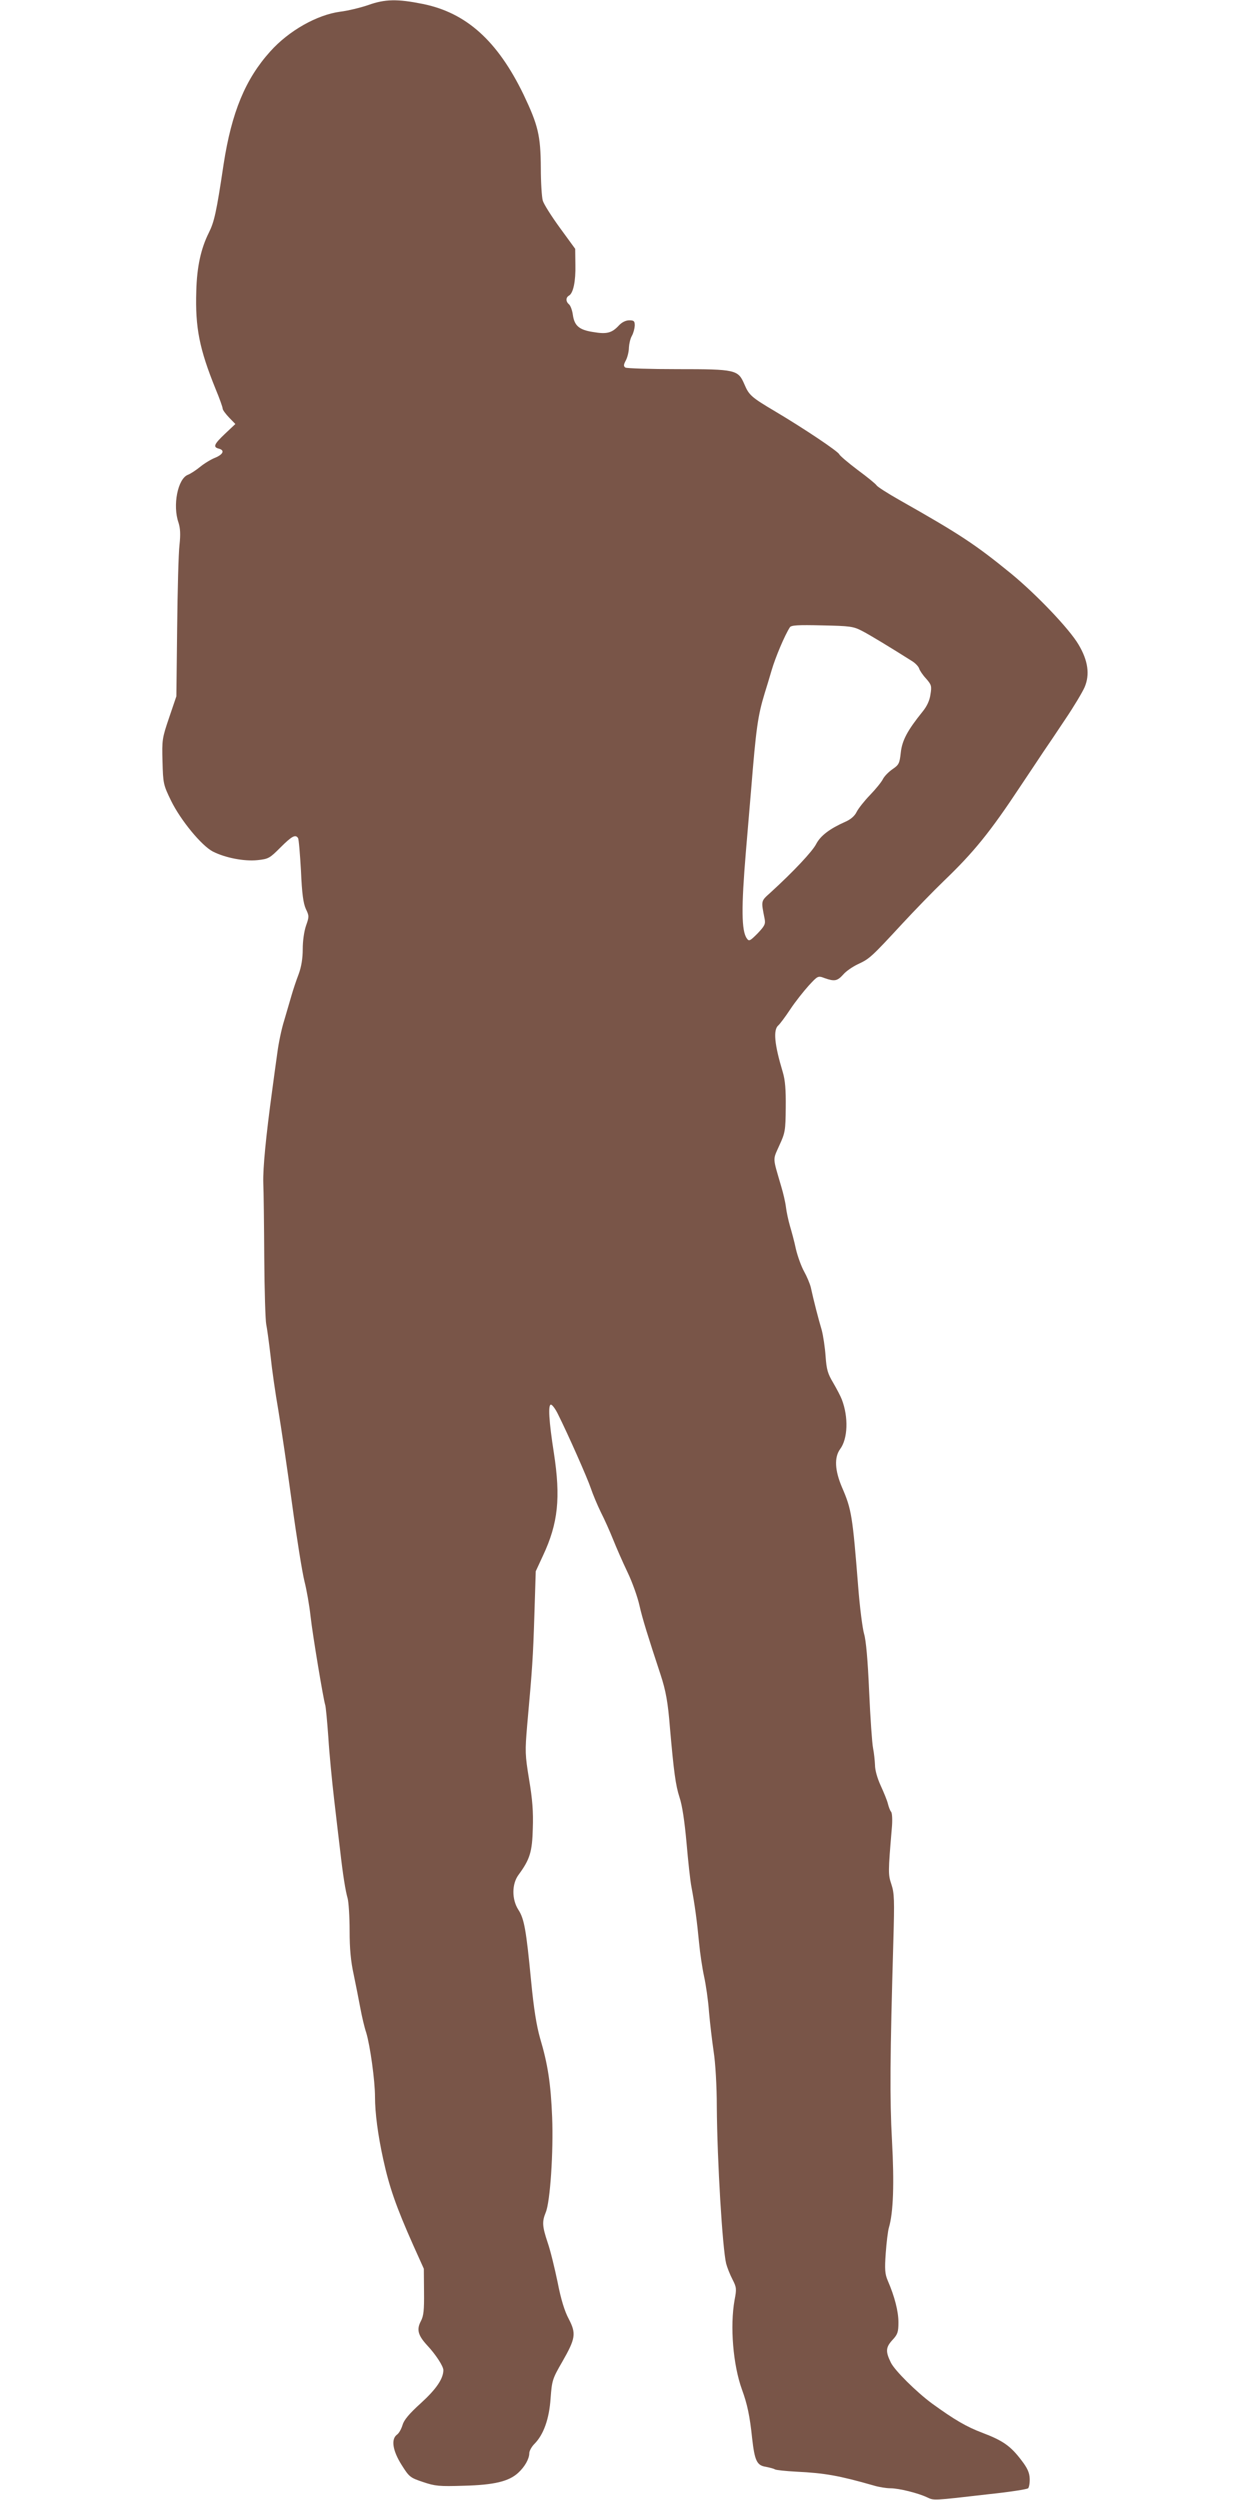<?xml version="1.0" standalone="no"?>
<!DOCTYPE svg PUBLIC "-//W3C//DTD SVG 20010904//EN"
 "http://www.w3.org/TR/2001/REC-SVG-20010904/DTD/svg10.dtd">
<svg version="1.0" xmlns="http://www.w3.org/2000/svg"
 width="640pt" height="1280pt" viewBox="0 0 640 1280"
 preserveAspectRatio="xMidYMid meet">
<g transform="translate(0,1280) scale(0.1,-0.1)"
fill="#795548" stroke="none">
<path d="M1885 12774 c-38 -13 -103 -29 -144 -34 -118 -16 -262 -97 -357 -203
-128 -142 -198 -312 -239 -577 -37 -248 -48 -296 -76 -352 -40 -80 -61 -174
-64 -298 -6 -188 16 -297 99 -502 20 -48 36 -93 36 -100 0 -7 15 -27 33 -46
l32 -33 -52 -49 c-57 -54 -64 -69 -33 -77 32 -8 23 -29 -17 -46 -21 -8 -56
-29 -78 -47 -22 -18 -50 -36 -63 -41 -52 -20 -79 -157 -48 -245 9 -29 11 -59
5 -114 -5 -41 -10 -232 -12 -425 l-4 -350 -37 -109 c-36 -106 -37 -114 -34
-225 3 -112 4 -119 44 -201 49 -100 156 -230 214 -260 63 -32 160 -51 228 -44
57 6 63 10 118 65 59 59 77 68 90 48 4 -6 10 -82 15 -168 5 -118 12 -166 25
-195 17 -35 17 -40 1 -85 -10 -29 -17 -78 -17 -120 0 -48 -7 -91 -21 -129 -12
-31 -28 -79 -36 -107 -8 -27 -25 -86 -38 -130 -14 -44 -29 -118 -35 -165 -7
-47 -18 -132 -26 -190 -33 -242 -48 -400 -46 -475 2 -44 4 -217 5 -385 1 -168
6 -321 10 -340 4 -19 14 -91 22 -160 7 -69 25 -195 40 -280 14 -85 46 -300 70
-477 24 -177 53 -357 64 -400 11 -43 25 -123 31 -178 11 -99 66 -427 75 -454
3 -8 10 -82 16 -165 5 -83 19 -227 30 -321 11 -93 24 -208 30 -255 15 -133 28
-212 39 -250 5 -19 10 -93 10 -165 0 -93 6 -157 21 -225 11 -52 26 -130 34
-172 8 -43 21 -99 30 -125 20 -66 45 -246 45 -329 0 -82 15 -196 42 -319 31
-142 65 -241 154 -441 l54 -120 1 -118 c1 -95 -2 -123 -16 -150 -23 -43 -15
-73 32 -124 44 -47 83 -107 83 -127 0 -44 -37 -98 -115 -169 -61 -55 -87 -87
-94 -112 -6 -20 -18 -42 -28 -49 -32 -23 -23 -82 23 -155 39 -62 44 -66 110
-88 62 -21 83 -23 209 -19 155 4 230 22 278 66 34 31 57 72 57 101 0 11 12 33
26 47 47 47 76 128 83 233 7 92 9 100 60 188 68 119 72 144 33 219 -21 39 -40
100 -57 188 -15 72 -37 163 -51 203 -28 84 -29 107 -10 154 23 53 40 312 33
488 -7 172 -22 271 -62 405 -18 64 -32 149 -46 295 -25 260 -35 316 -65 362
-34 53 -34 132 1 179 58 79 70 117 73 238 3 85 -2 149 -19 250 -21 128 -21
144 -10 276 27 299 30 347 37 565 l7 225 37 80 c78 166 91 297 56 525 -26 166
-31 253 -14 248 7 -2 23 -24 35 -49 52 -104 151 -328 168 -379 10 -30 33 -85
51 -122 19 -37 47 -100 63 -140 16 -40 49 -116 74 -168 25 -52 52 -129 61
-170 15 -67 43 -157 108 -354 27 -82 38 -143 48 -271 20 -228 29 -295 49 -357
14 -41 26 -123 36 -233 8 -93 19 -195 25 -225 17 -90 29 -179 39 -285 5 -55
17 -134 26 -175 9 -41 21 -122 25 -180 5 -58 16 -150 24 -205 9 -56 16 -179
16 -280 2 -280 29 -728 48 -805 5 -19 19 -55 32 -80 21 -41 22 -49 11 -106
-24 -134 -8 -332 38 -459 27 -74 40 -134 52 -250 13 -114 24 -138 70 -145 19
-4 40 -9 46 -13 6 -4 56 -9 110 -12 145 -7 219 -20 397 -71 26 -8 65 -14 85
-14 43 0 140 -24 187 -46 37 -17 24 -18 319 16 105 11 194 25 199 30 5 5 9 28
8 50 -1 30 -12 54 -42 93 -56 74 -95 101 -200 141 -82 31 -142 66 -258 150
-80 59 -192 170 -211 210 -28 57 -26 78 9 116 26 28 30 40 30 90 0 55 -19 131
-55 214 -14 33 -16 57 -10 140 4 55 11 113 16 130 23 77 28 226 16 446 -12
217 -10 431 7 1023 6 209 5 244 -10 289 -17 51 -17 61 2 286 4 42 2 77 -3 85
-6 6 -13 26 -17 42 -4 17 -21 58 -37 93 -17 37 -29 79 -29 105 -1 23 -5 62
-10 87 -5 25 -14 155 -20 290 -7 162 -16 262 -26 295 -8 28 -22 136 -30 240
-29 365 -34 397 -83 510 -37 87 -40 153 -10 195 40 53 44 164 9 255 -6 16 -26
54 -44 85 -28 47 -34 67 -39 136 -3 44 -12 105 -20 135 -16 53 -41 150 -56
219 -5 19 -20 55 -34 80 -14 25 -33 77 -42 115 -8 39 -23 93 -31 120 -8 28
-17 70 -20 95 -3 25 -14 72 -24 105 -45 154 -44 133 -10 210 30 65 32 76 33
195 1 91 -3 140 -15 180 -43 143 -50 217 -23 240 8 7 36 44 61 82 25 38 68 92
94 121 47 51 48 52 82 39 51 -18 65 -15 95 18 14 17 49 41 77 54 58 27 68 36
226 207 63 68 159 167 213 219 153 147 236 249 392 485 48 72 101 151 118 177
18 26 68 100 111 165 44 65 88 139 99 164 28 65 18 137 -31 219 -47 80 -215
256 -345 363 -184 150 -261 201 -572 377 -60 34 -113 68 -117 75 -4 7 -48 43
-97 79 -49 37 -91 73 -94 80 -6 15 -179 131 -327 219 -125 74 -135 84 -159
140 -32 74 -44 77 -343 77 -139 0 -259 4 -266 8 -10 7 -10 14 3 38 8 16 15 45
15 64 1 19 7 46 15 60 8 14 14 37 15 53 0 23 -4 27 -28 27 -18 0 -38 -10 -53
-26 -36 -39 -62 -46 -132 -34 -72 11 -96 32 -104 88 -3 23 -12 47 -19 53 -18
15 -18 36 0 46 21 13 34 72 32 158 l-1 81 -78 107 c-43 59 -83 122 -88 140 -5
17 -10 93 -10 167 -1 167 -14 219 -88 375 -133 275 -293 420 -517 465 -129 26
-193 25 -279 -6z m2530 -3205 c42 -22 141 -82 258 -156 15 -10 30 -26 33 -36
3 -10 19 -34 36 -52 27 -31 29 -38 22 -80 -4 -31 -18 -61 -40 -88 -79 -98
-105 -148 -112 -210 -6 -56 -10 -63 -42 -85 -19 -13 -41 -35 -49 -50 -7 -15
-37 -52 -66 -82 -29 -30 -60 -69 -69 -87 -10 -21 -31 -39 -59 -51 -79 -35
-126 -71 -148 -113 -19 -38 -118 -143 -233 -248 -51 -46 -50 -40 -31 -136 5
-26 0 -36 -36 -74 -39 -39 -44 -42 -55 -26 -28 38 -29 158 -5 445 6 69 18 213
27 320 25 310 34 375 69 490 8 25 24 78 36 119 19 65 66 177 93 219 6 11 42
13 165 10 144 -3 160 -5 206 -29z"/>
</g>
</svg>
